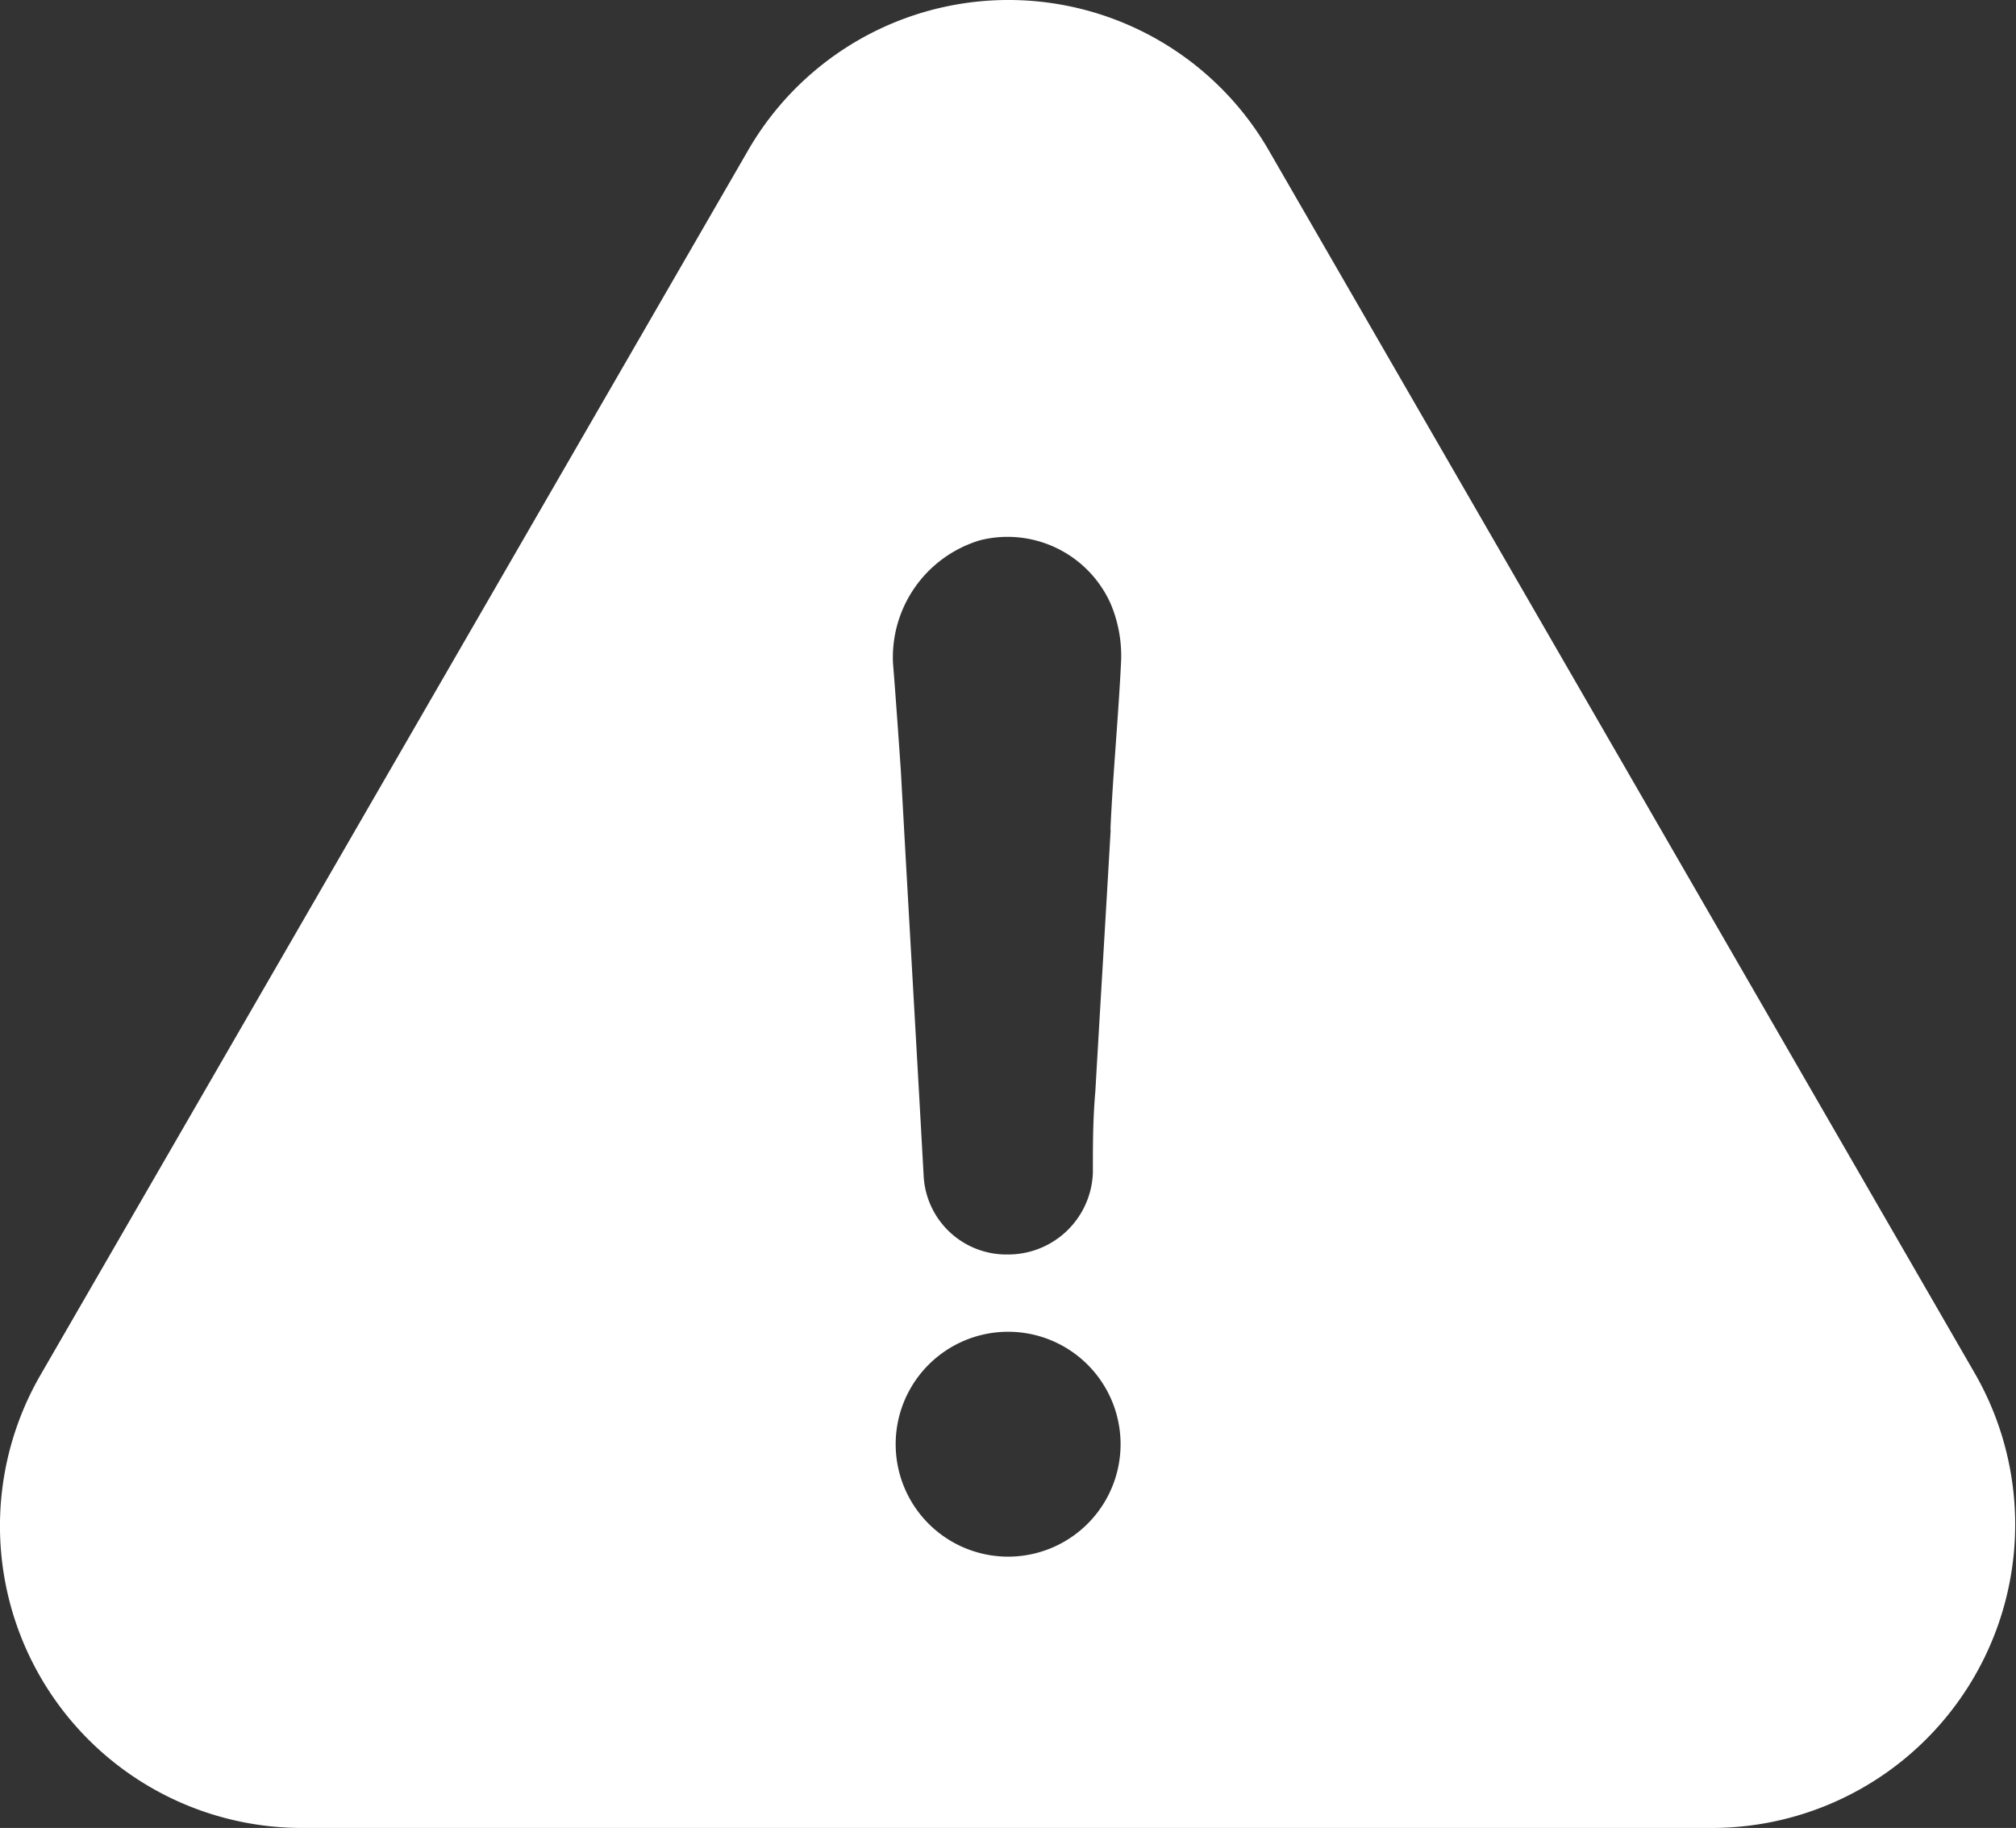 <svg xmlns='http://www.w3.org/2000/svg' viewBox='0 0 16.198 14.688'><rect x="0" y="0" width="16.198" height="14.688" fill="#333333" stroke="none"/><g id='warning' transform='translate(0 -22.643)'><path id='Trazado_352' data-name='Trazado 352' d='M15.874,33.69,10.2,23.861a2.415,2.415,0,0,0-4.195,0L.326,33.69a2.426,2.426,0,0,0,2.1,3.641H13.757A2.438,2.438,0,0,0,15.874,33.69ZM8.1,35.151a.9.9,0,1,1,0-1.807.9.9,0,0,1,0,1.807Zm.824-5.842c-.04.7-.083,1.4-.123,2.1-.02.227-.02.433-.02.657a.681.681,0,0,1-.68.657.666.666,0,0,1-.68-.637c-.06-1.09-.123-2.161-.183-3.251-.02-.287-.04-.577-.063-.864a.982.982,0,0,1,.7-.987.907.907,0,0,1,1.05.513,1.077,1.077,0,0,1,.083.453C8.986,28.406,8.942,28.859,8.922,29.309Z' transform='translate(0)' fill='#fff'/></g></svg>